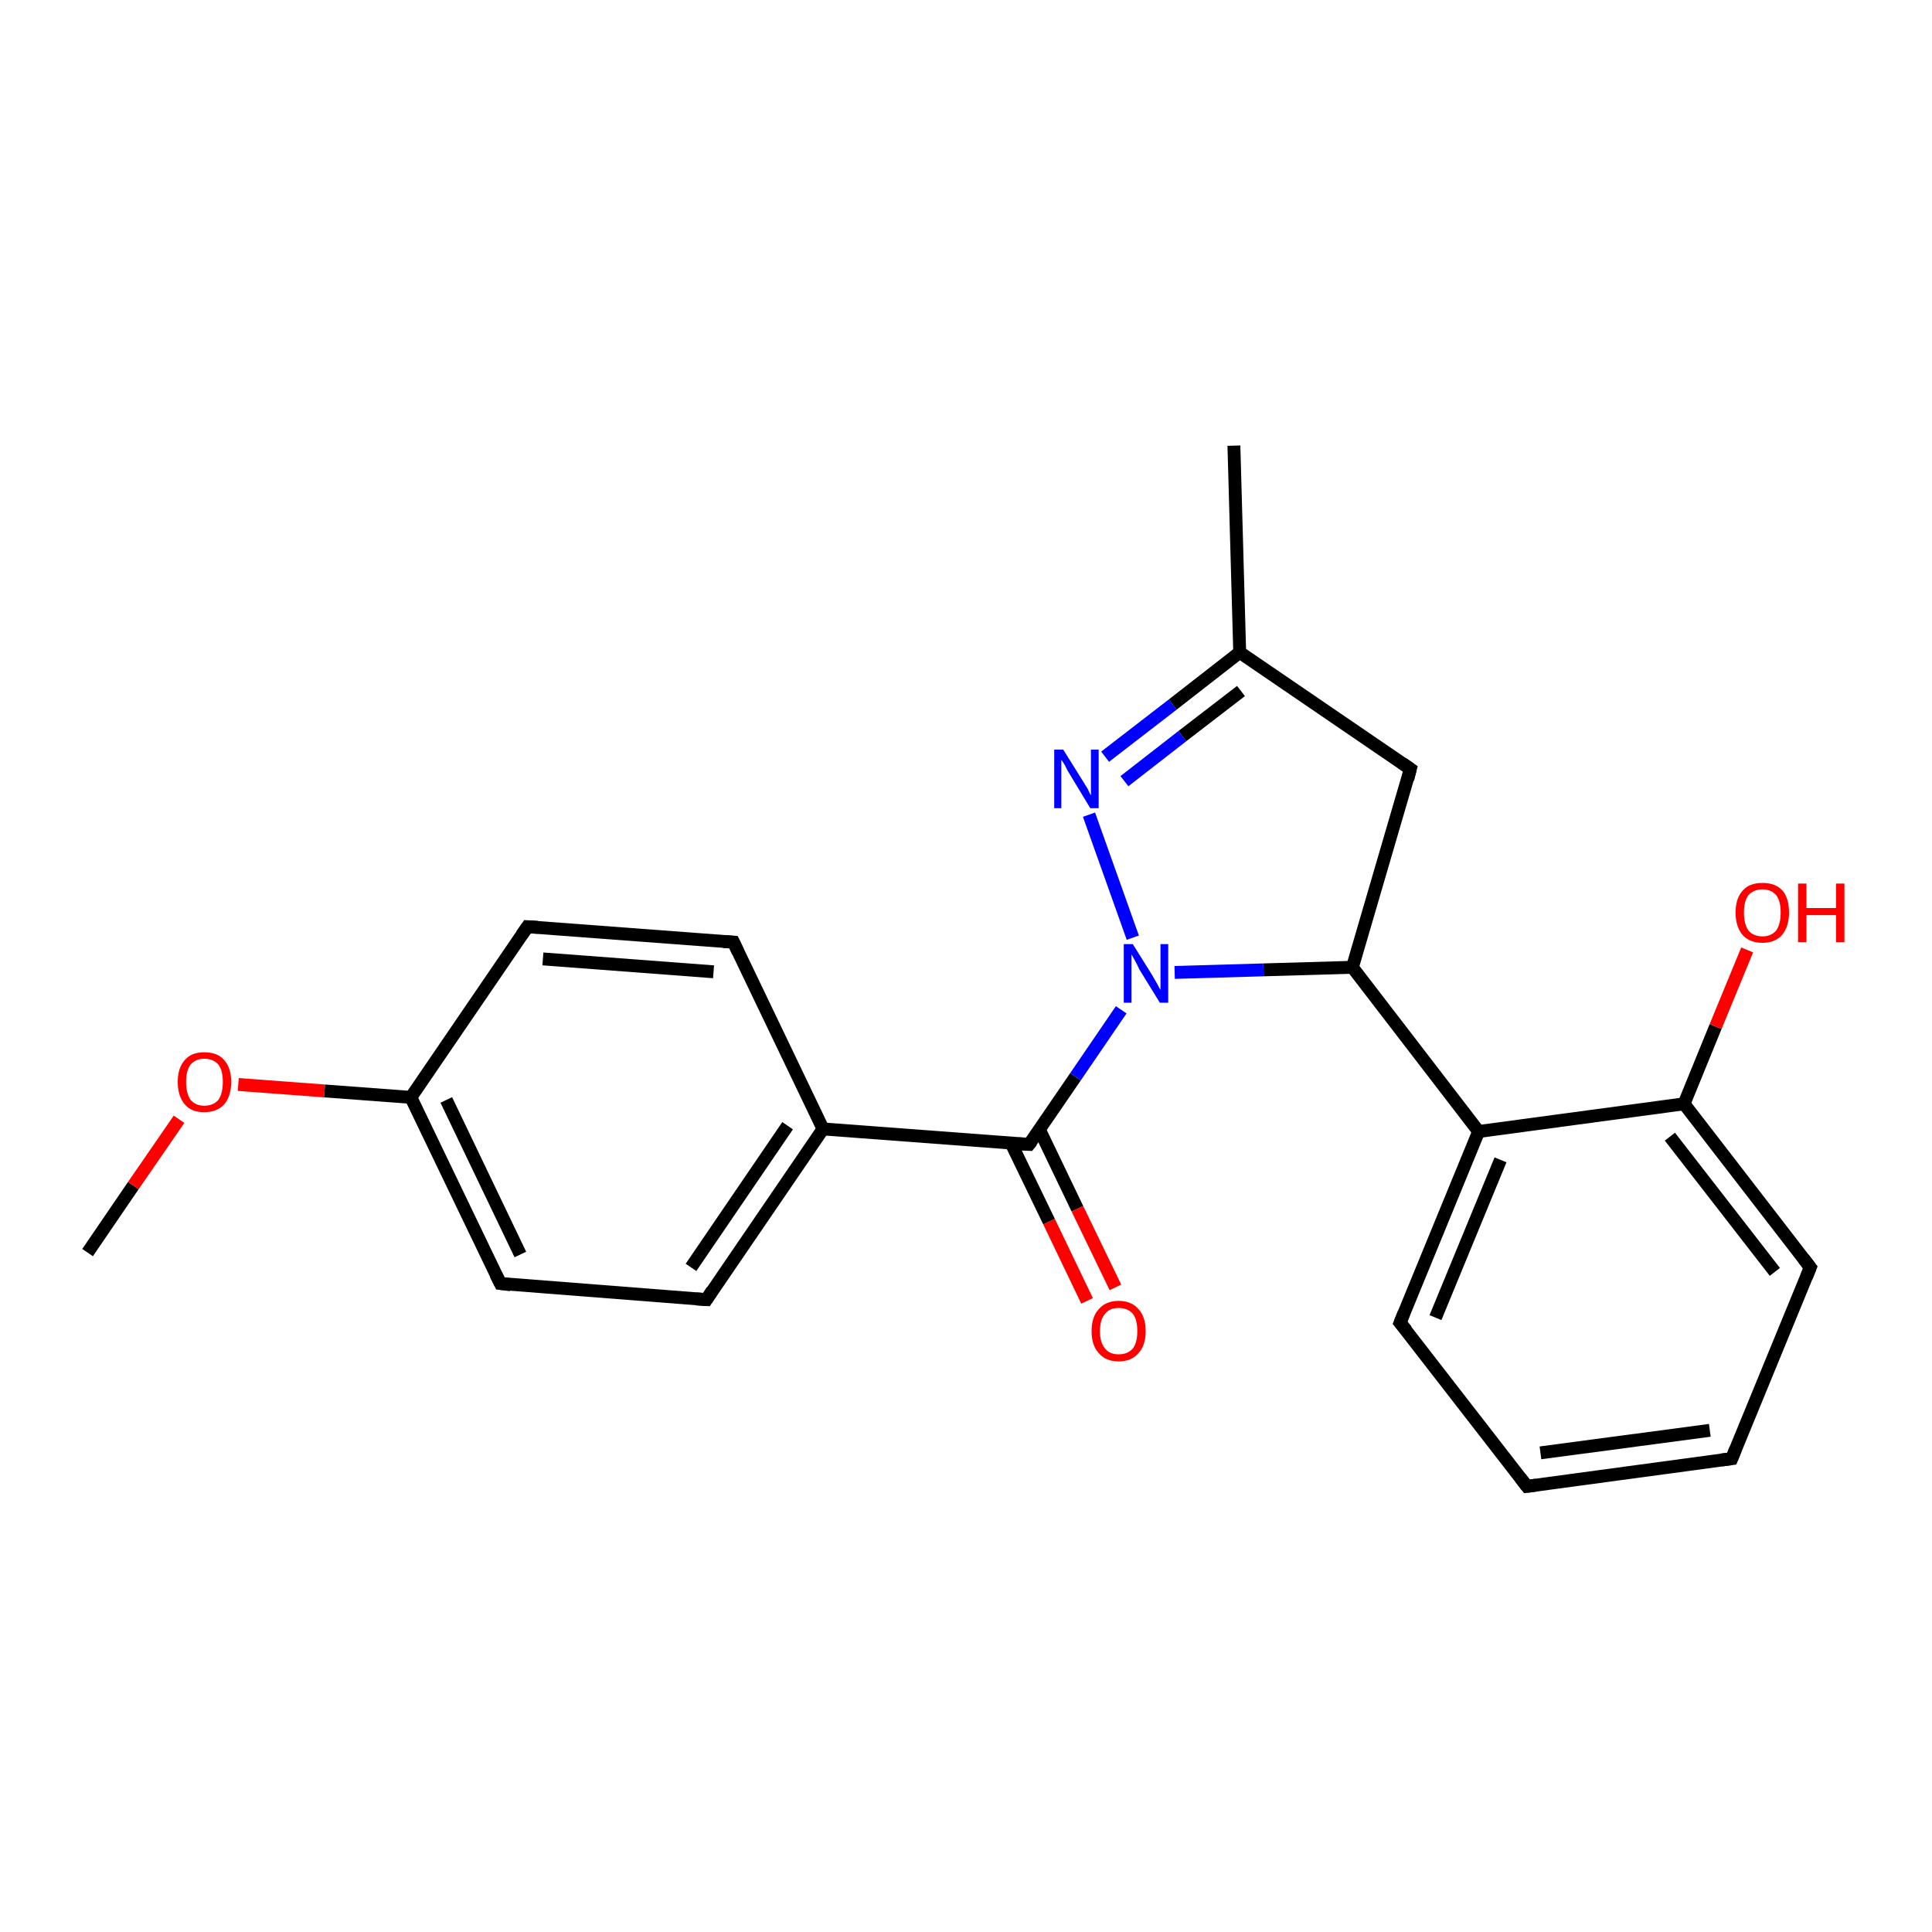 <?xml version='1.0' encoding='iso-8859-1'?>
<svg version='1.1' baseProfile='full'
              xmlns='http://www.w3.org/2000/svg'
                      xmlns:rdkit='http://www.rdkit.org/xml'
                      xmlns:xlink='http://www.w3.org/1999/xlink'
                  xml:space='preserve'
width='300px' height='300px' viewBox='0 0 300 300'>
<!-- END OF HEADER -->
<rect style='opacity:1.0;fill:#FFFFFF;stroke:none' width='300.0' height='300.0' x='0.0' y='0.0'> </rect>
<path class='bond-0 atom-0 atom-1' d='M 13.6,194.5 L 20.7,184.1' style='fill:none;fill-rule:evenodd;stroke:#000000;stroke-width:2.0px;stroke-linecap:butt;stroke-linejoin:miter;stroke-opacity:1' />
<path class='bond-0 atom-0 atom-1' d='M 20.7,184.1 L 27.8,173.8' style='fill:none;fill-rule:evenodd;stroke:#FF0000;stroke-width:2.0px;stroke-linecap:butt;stroke-linejoin:miter;stroke-opacity:1' />
<path class='bond-1 atom-1 atom-2' d='M 37.0,168.4 L 50.4,169.4' style='fill:none;fill-rule:evenodd;stroke:#FF0000;stroke-width:2.0px;stroke-linecap:butt;stroke-linejoin:miter;stroke-opacity:1' />
<path class='bond-1 atom-1 atom-2' d='M 50.4,169.4 L 63.8,170.4' style='fill:none;fill-rule:evenodd;stroke:#000000;stroke-width:2.0px;stroke-linecap:butt;stroke-linejoin:miter;stroke-opacity:1' />
<path class='bond-2 atom-2 atom-3' d='M 63.8,170.4 L 77.7,199.3' style='fill:none;fill-rule:evenodd;stroke:#000000;stroke-width:2.0px;stroke-linecap:butt;stroke-linejoin:miter;stroke-opacity:1' />
<path class='bond-2 atom-2 atom-3' d='M 69.3,170.8 L 80.8,194.8' style='fill:none;fill-rule:evenodd;stroke:#000000;stroke-width:2.0px;stroke-linecap:butt;stroke-linejoin:miter;stroke-opacity:1' />
<path class='bond-3 atom-3 atom-4' d='M 77.7,199.3 L 109.7,201.8' style='fill:none;fill-rule:evenodd;stroke:#000000;stroke-width:2.0px;stroke-linecap:butt;stroke-linejoin:miter;stroke-opacity:1' />
<path class='bond-4 atom-4 atom-5' d='M 109.7,201.8 L 127.8,175.3' style='fill:none;fill-rule:evenodd;stroke:#000000;stroke-width:2.0px;stroke-linecap:butt;stroke-linejoin:miter;stroke-opacity:1' />
<path class='bond-4 atom-4 atom-5' d='M 107.3,196.8 L 122.3,174.8' style='fill:none;fill-rule:evenodd;stroke:#000000;stroke-width:2.0px;stroke-linecap:butt;stroke-linejoin:miter;stroke-opacity:1' />
<path class='bond-5 atom-5 atom-6' d='M 127.8,175.3 L 113.9,146.3' style='fill:none;fill-rule:evenodd;stroke:#000000;stroke-width:2.0px;stroke-linecap:butt;stroke-linejoin:miter;stroke-opacity:1' />
<path class='bond-6 atom-6 atom-7' d='M 113.9,146.3 L 81.9,143.9' style='fill:none;fill-rule:evenodd;stroke:#000000;stroke-width:2.0px;stroke-linecap:butt;stroke-linejoin:miter;stroke-opacity:1' />
<path class='bond-6 atom-6 atom-7' d='M 110.8,150.9 L 84.3,148.9' style='fill:none;fill-rule:evenodd;stroke:#000000;stroke-width:2.0px;stroke-linecap:butt;stroke-linejoin:miter;stroke-opacity:1' />
<path class='bond-7 atom-5 atom-8' d='M 127.8,175.3 L 159.8,177.7' style='fill:none;fill-rule:evenodd;stroke:#000000;stroke-width:2.0px;stroke-linecap:butt;stroke-linejoin:miter;stroke-opacity:1' />
<path class='bond-8 atom-8 atom-9' d='M 157.0,177.5 L 162.9,189.7' style='fill:none;fill-rule:evenodd;stroke:#000000;stroke-width:2.0px;stroke-linecap:butt;stroke-linejoin:miter;stroke-opacity:1' />
<path class='bond-8 atom-8 atom-9' d='M 162.9,189.7 L 168.8,202.0' style='fill:none;fill-rule:evenodd;stroke:#FF0000;stroke-width:2.0px;stroke-linecap:butt;stroke-linejoin:miter;stroke-opacity:1' />
<path class='bond-8 atom-8 atom-9' d='M 161.4,175.4 L 167.3,187.7' style='fill:none;fill-rule:evenodd;stroke:#000000;stroke-width:2.0px;stroke-linecap:butt;stroke-linejoin:miter;stroke-opacity:1' />
<path class='bond-8 atom-8 atom-9' d='M 167.3,187.7 L 173.2,199.9' style='fill:none;fill-rule:evenodd;stroke:#FF0000;stroke-width:2.0px;stroke-linecap:butt;stroke-linejoin:miter;stroke-opacity:1' />
<path class='bond-9 atom-8 atom-10' d='M 159.8,177.7 L 167.0,167.2' style='fill:none;fill-rule:evenodd;stroke:#000000;stroke-width:2.0px;stroke-linecap:butt;stroke-linejoin:miter;stroke-opacity:1' />
<path class='bond-9 atom-8 atom-10' d='M 167.0,167.2 L 174.1,156.8' style='fill:none;fill-rule:evenodd;stroke:#0000FF;stroke-width:2.0px;stroke-linecap:butt;stroke-linejoin:miter;stroke-opacity:1' />
<path class='bond-10 atom-10 atom-11' d='M 175.9,145.6 L 169.1,126.5' style='fill:none;fill-rule:evenodd;stroke:#0000FF;stroke-width:2.0px;stroke-linecap:butt;stroke-linejoin:miter;stroke-opacity:1' />
<path class='bond-11 atom-11 atom-12' d='M 171.6,117.5 L 182.1,109.4' style='fill:none;fill-rule:evenodd;stroke:#0000FF;stroke-width:2.0px;stroke-linecap:butt;stroke-linejoin:miter;stroke-opacity:1' />
<path class='bond-11 atom-11 atom-12' d='M 182.1,109.4 L 192.5,101.3' style='fill:none;fill-rule:evenodd;stroke:#000000;stroke-width:2.0px;stroke-linecap:butt;stroke-linejoin:miter;stroke-opacity:1' />
<path class='bond-11 atom-11 atom-12' d='M 174.6,121.3 L 183.6,114.3' style='fill:none;fill-rule:evenodd;stroke:#0000FF;stroke-width:2.0px;stroke-linecap:butt;stroke-linejoin:miter;stroke-opacity:1' />
<path class='bond-11 atom-11 atom-12' d='M 183.6,114.3 L 192.7,107.3' style='fill:none;fill-rule:evenodd;stroke:#000000;stroke-width:2.0px;stroke-linecap:butt;stroke-linejoin:miter;stroke-opacity:1' />
<path class='bond-12 atom-12 atom-13' d='M 192.5,101.3 L 191.6,69.2' style='fill:none;fill-rule:evenodd;stroke:#000000;stroke-width:2.0px;stroke-linecap:butt;stroke-linejoin:miter;stroke-opacity:1' />
<path class='bond-13 atom-12 atom-14' d='M 192.5,101.3 L 219.0,119.4' style='fill:none;fill-rule:evenodd;stroke:#000000;stroke-width:2.0px;stroke-linecap:butt;stroke-linejoin:miter;stroke-opacity:1' />
<path class='bond-14 atom-14 atom-15' d='M 219.0,119.4 L 210.0,150.2' style='fill:none;fill-rule:evenodd;stroke:#000000;stroke-width:2.0px;stroke-linecap:butt;stroke-linejoin:miter;stroke-opacity:1' />
<path class='bond-15 atom-15 atom-16' d='M 210.0,150.2 L 229.6,175.7' style='fill:none;fill-rule:evenodd;stroke:#000000;stroke-width:2.0px;stroke-linecap:butt;stroke-linejoin:miter;stroke-opacity:1' />
<path class='bond-16 atom-16 atom-17' d='M 229.6,175.7 L 217.4,205.4' style='fill:none;fill-rule:evenodd;stroke:#000000;stroke-width:2.0px;stroke-linecap:butt;stroke-linejoin:miter;stroke-opacity:1' />
<path class='bond-16 atom-16 atom-17' d='M 233.0,180.1 L 222.9,204.6' style='fill:none;fill-rule:evenodd;stroke:#000000;stroke-width:2.0px;stroke-linecap:butt;stroke-linejoin:miter;stroke-opacity:1' />
<path class='bond-17 atom-17 atom-18' d='M 217.4,205.4 L 237.1,230.8' style='fill:none;fill-rule:evenodd;stroke:#000000;stroke-width:2.0px;stroke-linecap:butt;stroke-linejoin:miter;stroke-opacity:1' />
<path class='bond-18 atom-18 atom-19' d='M 237.1,230.8 L 268.9,226.5' style='fill:none;fill-rule:evenodd;stroke:#000000;stroke-width:2.0px;stroke-linecap:butt;stroke-linejoin:miter;stroke-opacity:1' />
<path class='bond-18 atom-18 atom-19' d='M 239.2,225.6 L 265.5,222.1' style='fill:none;fill-rule:evenodd;stroke:#000000;stroke-width:2.0px;stroke-linecap:butt;stroke-linejoin:miter;stroke-opacity:1' />
<path class='bond-19 atom-19 atom-20' d='M 268.9,226.5 L 281.1,196.8' style='fill:none;fill-rule:evenodd;stroke:#000000;stroke-width:2.0px;stroke-linecap:butt;stroke-linejoin:miter;stroke-opacity:1' />
<path class='bond-20 atom-20 atom-21' d='M 281.1,196.8 L 261.5,171.4' style='fill:none;fill-rule:evenodd;stroke:#000000;stroke-width:2.0px;stroke-linecap:butt;stroke-linejoin:miter;stroke-opacity:1' />
<path class='bond-20 atom-20 atom-21' d='M 275.6,197.5 L 259.3,176.5' style='fill:none;fill-rule:evenodd;stroke:#000000;stroke-width:2.0px;stroke-linecap:butt;stroke-linejoin:miter;stroke-opacity:1' />
<path class='bond-21 atom-21 atom-22' d='M 261.5,171.4 L 266.4,159.4' style='fill:none;fill-rule:evenodd;stroke:#000000;stroke-width:2.0px;stroke-linecap:butt;stroke-linejoin:miter;stroke-opacity:1' />
<path class='bond-21 atom-21 atom-22' d='M 266.4,159.4 L 271.3,147.5' style='fill:none;fill-rule:evenodd;stroke:#FF0000;stroke-width:2.0px;stroke-linecap:butt;stroke-linejoin:miter;stroke-opacity:1' />
<path class='bond-22 atom-7 atom-2' d='M 81.9,143.9 L 63.8,170.4' style='fill:none;fill-rule:evenodd;stroke:#000000;stroke-width:2.0px;stroke-linecap:butt;stroke-linejoin:miter;stroke-opacity:1' />
<path class='bond-23 atom-15 atom-10' d='M 210.0,150.2 L 196.2,150.6' style='fill:none;fill-rule:evenodd;stroke:#000000;stroke-width:2.0px;stroke-linecap:butt;stroke-linejoin:miter;stroke-opacity:1' />
<path class='bond-23 atom-15 atom-10' d='M 196.2,150.6 L 182.4,151.0' style='fill:none;fill-rule:evenodd;stroke:#0000FF;stroke-width:2.0px;stroke-linecap:butt;stroke-linejoin:miter;stroke-opacity:1' />
<path class='bond-24 atom-21 atom-16' d='M 261.5,171.4 L 229.6,175.7' style='fill:none;fill-rule:evenodd;stroke:#000000;stroke-width:2.0px;stroke-linecap:butt;stroke-linejoin:miter;stroke-opacity:1' />
<path d='M 77.0,197.9 L 77.7,199.3 L 79.3,199.5' style='fill:none;stroke:#000000;stroke-width:2.0px;stroke-linecap:butt;stroke-linejoin:miter;stroke-opacity:1;' />
<path d='M 108.1,201.7 L 109.7,201.8 L 110.6,200.4' style='fill:none;stroke:#000000;stroke-width:2.0px;stroke-linecap:butt;stroke-linejoin:miter;stroke-opacity:1;' />
<path d='M 114.6,147.8 L 113.9,146.3 L 112.3,146.2' style='fill:none;stroke:#000000;stroke-width:2.0px;stroke-linecap:butt;stroke-linejoin:miter;stroke-opacity:1;' />
<path d='M 83.5,144.0 L 81.9,143.9 L 81.0,145.2' style='fill:none;stroke:#000000;stroke-width:2.0px;stroke-linecap:butt;stroke-linejoin:miter;stroke-opacity:1;' />
<path d='M 158.2,177.6 L 159.8,177.7 L 160.2,177.2' style='fill:none;stroke:#000000;stroke-width:2.0px;stroke-linecap:butt;stroke-linejoin:miter;stroke-opacity:1;' />
<path d='M 217.7,118.5 L 219.0,119.4 L 218.6,121.0' style='fill:none;stroke:#000000;stroke-width:2.0px;stroke-linecap:butt;stroke-linejoin:miter;stroke-opacity:1;' />
<path d='M 218.0,203.9 L 217.4,205.4 L 218.4,206.6' style='fill:none;stroke:#000000;stroke-width:2.0px;stroke-linecap:butt;stroke-linejoin:miter;stroke-opacity:1;' />
<path d='M 236.1,229.5 L 237.1,230.8 L 238.6,230.6' style='fill:none;stroke:#000000;stroke-width:2.0px;stroke-linecap:butt;stroke-linejoin:miter;stroke-opacity:1;' />
<path d='M 267.3,226.7 L 268.9,226.5 L 269.5,225.0' style='fill:none;stroke:#000000;stroke-width:2.0px;stroke-linecap:butt;stroke-linejoin:miter;stroke-opacity:1;' />
<path d='M 280.5,198.3 L 281.1,196.8 L 280.1,195.5' style='fill:none;stroke:#000000;stroke-width:2.0px;stroke-linecap:butt;stroke-linejoin:miter;stroke-opacity:1;' />
<path class='atom-1' d='M 27.6 168.0
Q 27.6 165.8, 28.7 164.6
Q 29.7 163.4, 31.7 163.4
Q 33.8 163.4, 34.8 164.6
Q 35.9 165.8, 35.9 168.0
Q 35.9 170.2, 34.8 171.5
Q 33.7 172.7, 31.7 172.7
Q 29.7 172.7, 28.7 171.5
Q 27.6 170.2, 27.6 168.0
M 31.7 171.7
Q 33.1 171.7, 33.9 170.8
Q 34.6 169.8, 34.6 168.0
Q 34.6 166.2, 33.9 165.3
Q 33.1 164.4, 31.7 164.4
Q 30.4 164.4, 29.6 165.3
Q 28.9 166.2, 28.9 168.0
Q 28.9 169.8, 29.6 170.8
Q 30.4 171.7, 31.7 171.7
' fill='#FF0000'/>
<path class='atom-9' d='M 169.5 206.7
Q 169.5 204.5, 170.6 203.3
Q 171.7 202.0, 173.7 202.0
Q 175.7 202.0, 176.8 203.3
Q 177.9 204.5, 177.9 206.7
Q 177.9 208.9, 176.8 210.1
Q 175.7 211.4, 173.7 211.4
Q 171.7 211.4, 170.6 210.1
Q 169.5 208.9, 169.5 206.7
M 173.7 210.3
Q 175.1 210.3, 175.9 209.4
Q 176.6 208.5, 176.6 206.7
Q 176.6 204.9, 175.9 204.0
Q 175.1 203.1, 173.7 203.1
Q 172.3 203.1, 171.6 204.0
Q 170.8 204.9, 170.8 206.7
Q 170.8 208.5, 171.6 209.4
Q 172.3 210.3, 173.7 210.3
' fill='#FF0000'/>
<path class='atom-10' d='M 175.9 146.6
L 178.9 151.4
Q 179.2 151.9, 179.7 152.8
Q 180.1 153.6, 180.2 153.7
L 180.2 146.6
L 181.4 146.6
L 181.4 155.7
L 180.1 155.7
L 176.9 150.5
Q 176.6 149.8, 176.2 149.1
Q 175.8 148.4, 175.7 148.2
L 175.7 155.7
L 174.5 155.7
L 174.5 146.6
L 175.9 146.6
' fill='#0000FF'/>
<path class='atom-11' d='M 165.1 116.4
L 168.1 121.2
Q 168.4 121.7, 168.9 122.5
Q 169.3 123.4, 169.4 123.5
L 169.4 116.4
L 170.6 116.4
L 170.6 125.5
L 169.3 125.5
L 166.1 120.2
Q 165.7 119.6, 165.4 118.9
Q 165.0 118.2, 164.8 118.0
L 164.8 125.5
L 163.7 125.5
L 163.7 116.4
L 165.1 116.4
' fill='#0000FF'/>
<path class='atom-22' d='M 269.5 141.7
Q 269.5 139.5, 270.6 138.3
Q 271.6 137.1, 273.7 137.1
Q 275.7 137.1, 276.8 138.3
Q 277.8 139.5, 277.8 141.7
Q 277.8 143.9, 276.7 145.2
Q 275.6 146.4, 273.7 146.4
Q 271.7 146.4, 270.6 145.2
Q 269.5 143.9, 269.5 141.7
M 273.7 145.4
Q 275.0 145.4, 275.8 144.5
Q 276.5 143.5, 276.5 141.7
Q 276.5 139.9, 275.8 139.0
Q 275.0 138.1, 273.7 138.1
Q 272.3 138.1, 271.5 139.0
Q 270.8 139.9, 270.8 141.7
Q 270.8 143.5, 271.5 144.5
Q 272.3 145.4, 273.7 145.4
' fill='#FF0000'/>
<path class='atom-22' d='M 279.2 137.2
L 280.5 137.2
L 280.5 141.0
L 285.1 141.0
L 285.1 137.2
L 286.4 137.2
L 286.4 146.3
L 285.1 146.3
L 285.1 142.1
L 280.5 142.1
L 280.5 146.3
L 279.2 146.3
L 279.2 137.2
' fill='#FF0000'/>
</svg>
